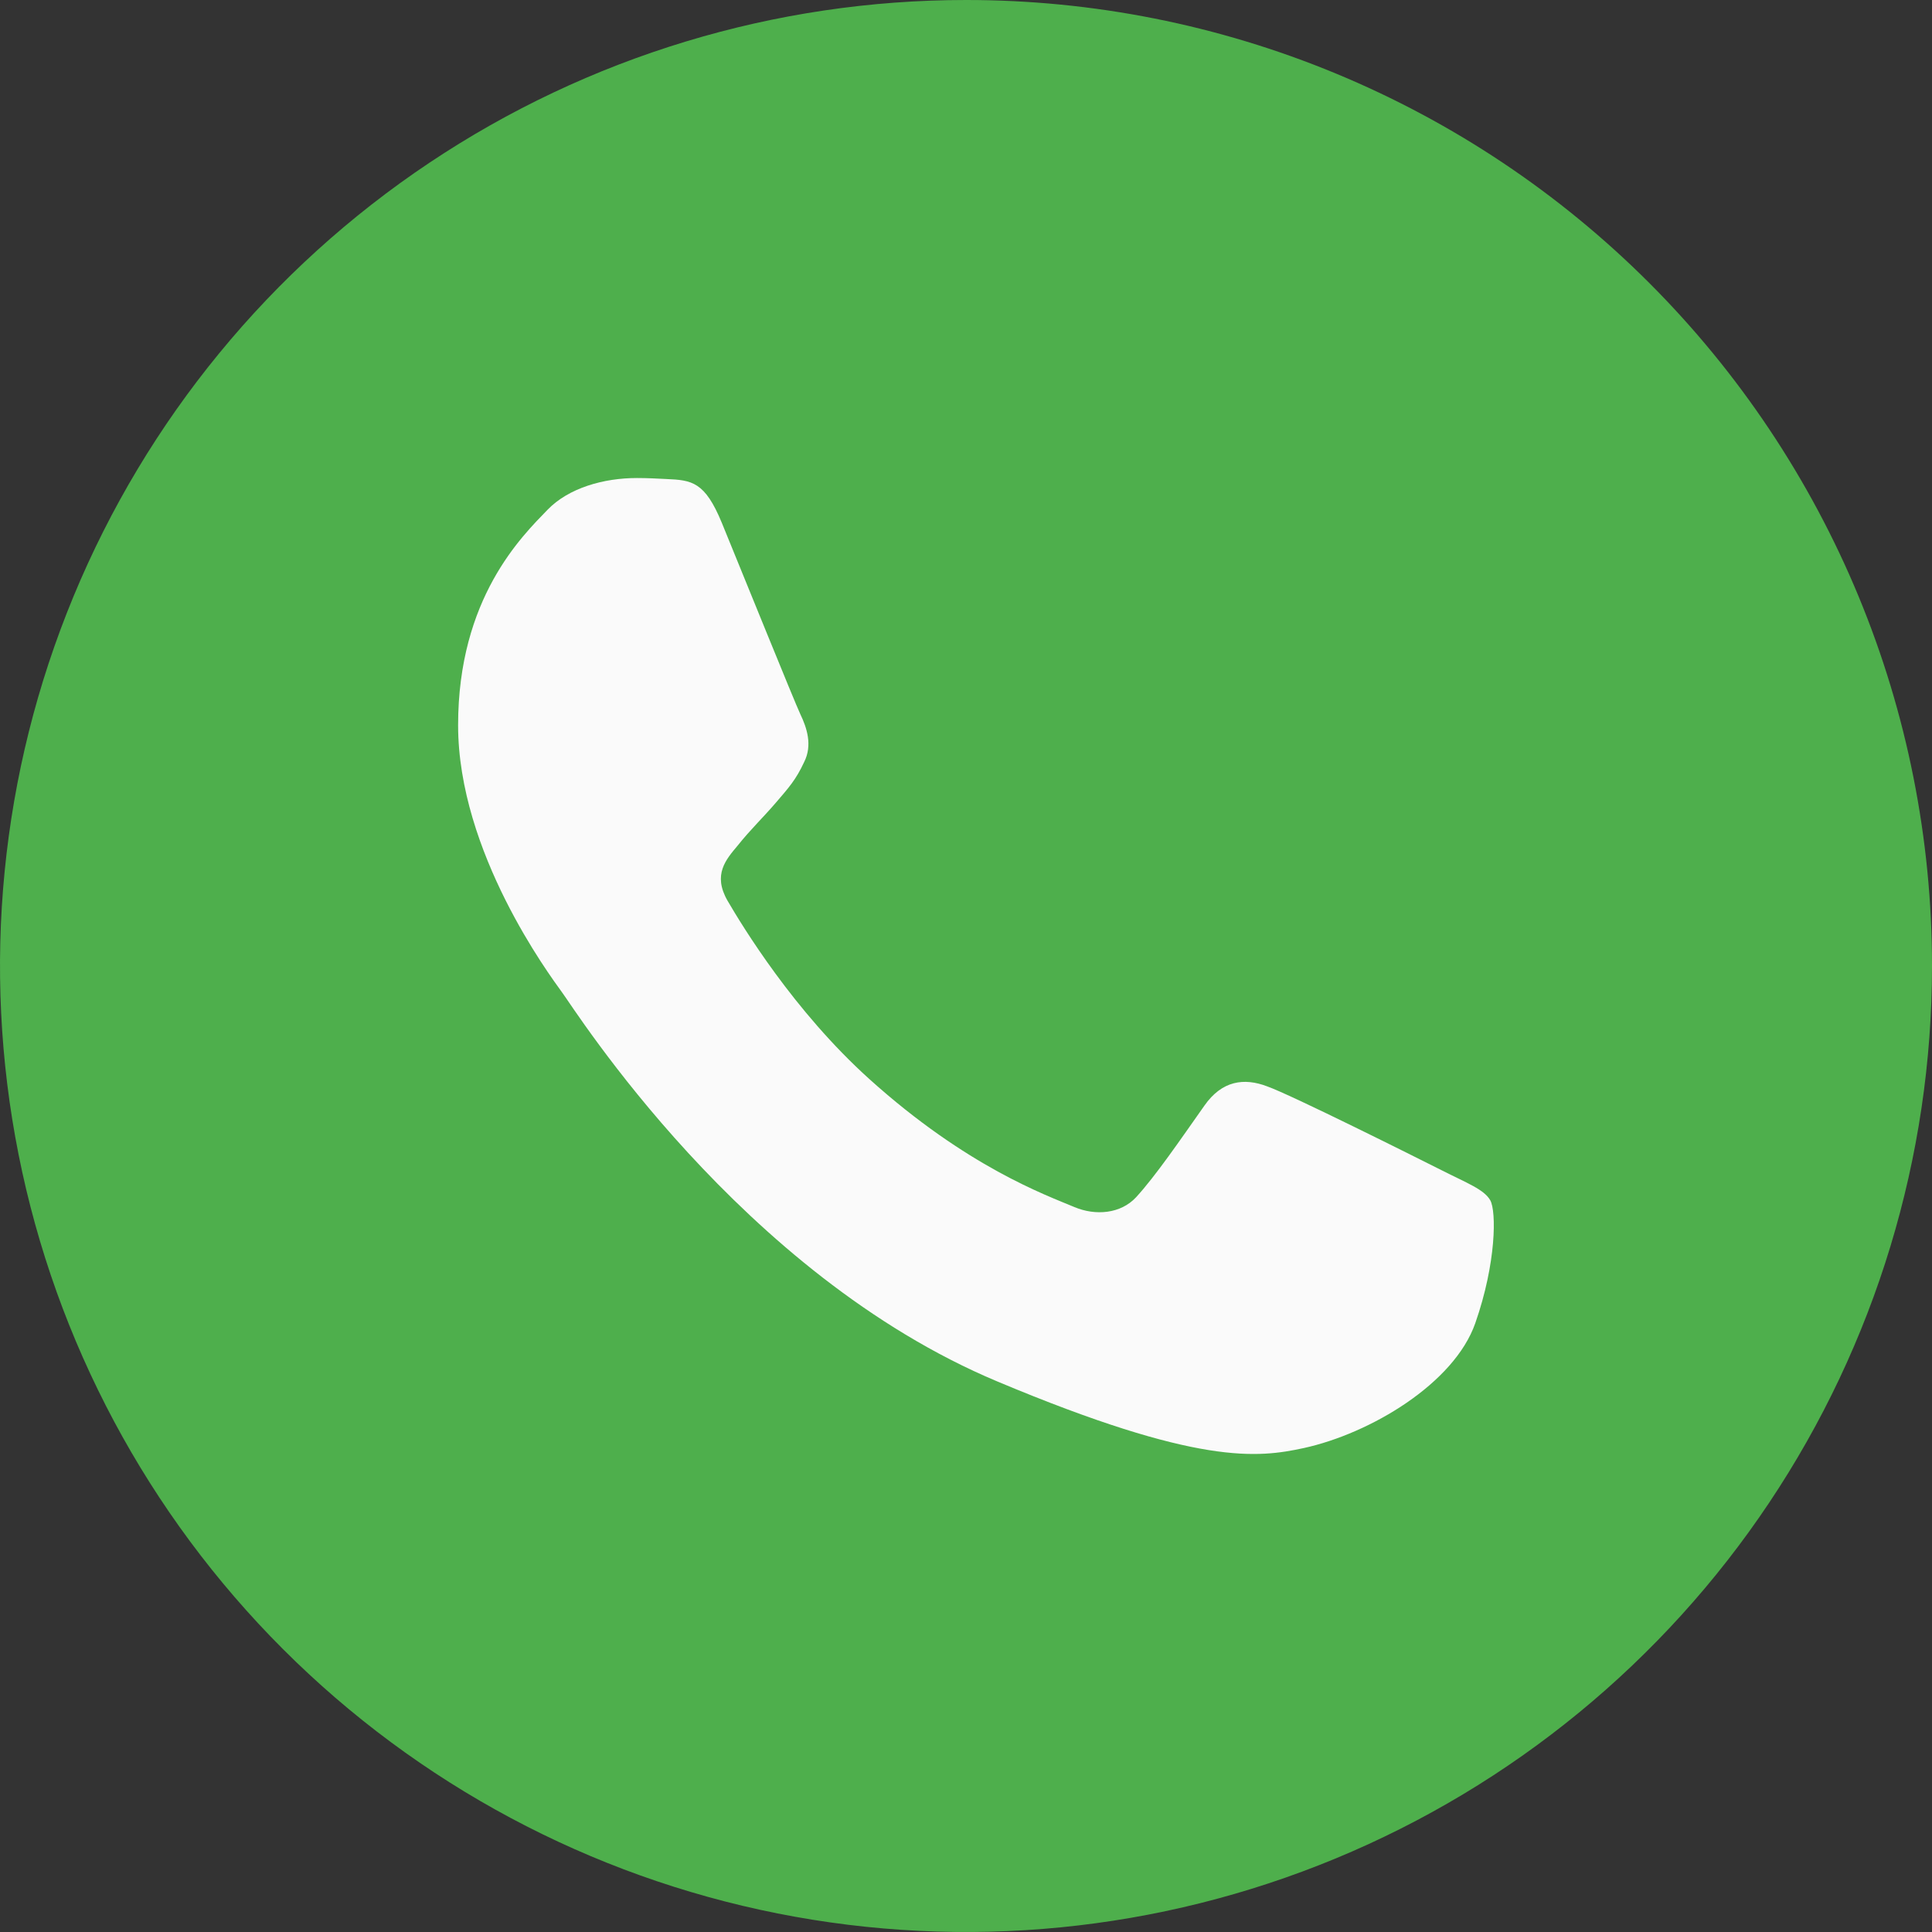 <?xml version="1.0" encoding="UTF-8"?> <svg xmlns="http://www.w3.org/2000/svg" width="97" height="97" viewBox="0 0 97 97" fill="none"><rect x="0" y="0" width="97" height="97" fill="#333333" stroke="none"/><g clip-path="url(#clip0_2240_675)"><path d="M97 48.5C97 58.092 94.156 67.469 88.826 75.445C83.497 83.421 75.922 89.637 67.06 93.308C58.198 96.979 48.446 97.939 39.038 96.068C29.63 94.197 20.988 89.578 14.205 82.795C7.423 76.012 2.803 67.37 0.932 57.962C-0.939 48.554 0.021 38.802 3.692 29.94C7.363 21.078 13.579 13.503 21.555 8.174C29.531 2.844 38.908 1.91814e-06 48.5 1.91814e-06C54.87 -0.002 61.177 1.251 67.062 3.688C72.947 6.125 78.295 9.697 82.799 14.201C87.303 18.705 90.875 24.053 93.312 29.938C95.749 35.823 97.002 42.13 97 48.5Z" fill="#4EAF4C"></path><path d="M74.07 66.432C73.011 69.46 68.807 71.971 65.454 72.704C63.159 73.198 60.163 73.593 50.075 69.36C37.171 63.949 28.862 50.677 28.214 49.816C27.594 48.955 23 42.788 23 36.411C23 30.033 26.2 26.928 27.49 25.594C28.549 24.5 30.3 24 31.979 24C32.523 24 33.011 24.028 33.45 24.05C34.74 24.106 35.388 24.183 36.238 26.244C37.298 28.828 39.877 35.205 40.184 35.861C40.497 36.516 40.81 37.405 40.371 38.266C39.959 39.155 39.597 39.55 38.95 40.305C38.302 41.06 37.687 41.638 37.04 42.449C36.447 43.155 35.777 43.91 36.524 45.216C37.27 46.494 39.85 50.755 43.648 54.177C48.549 58.593 52.523 60.004 53.944 60.604C55.004 61.049 56.266 60.943 57.04 60.11C58.022 59.038 59.235 57.26 60.47 55.51C61.348 54.255 62.457 54.099 63.62 54.543C64.806 54.96 71.079 58.099 72.369 58.749C73.659 59.404 74.51 59.715 74.823 60.265C75.13 60.815 75.13 63.399 74.07 66.432Z" fill="#FAFAFA"></path></g><defs><clipPath id="clip0_2240_675"><rect width="97" height="97" fill="white"></rect></clipPath></defs></svg> 